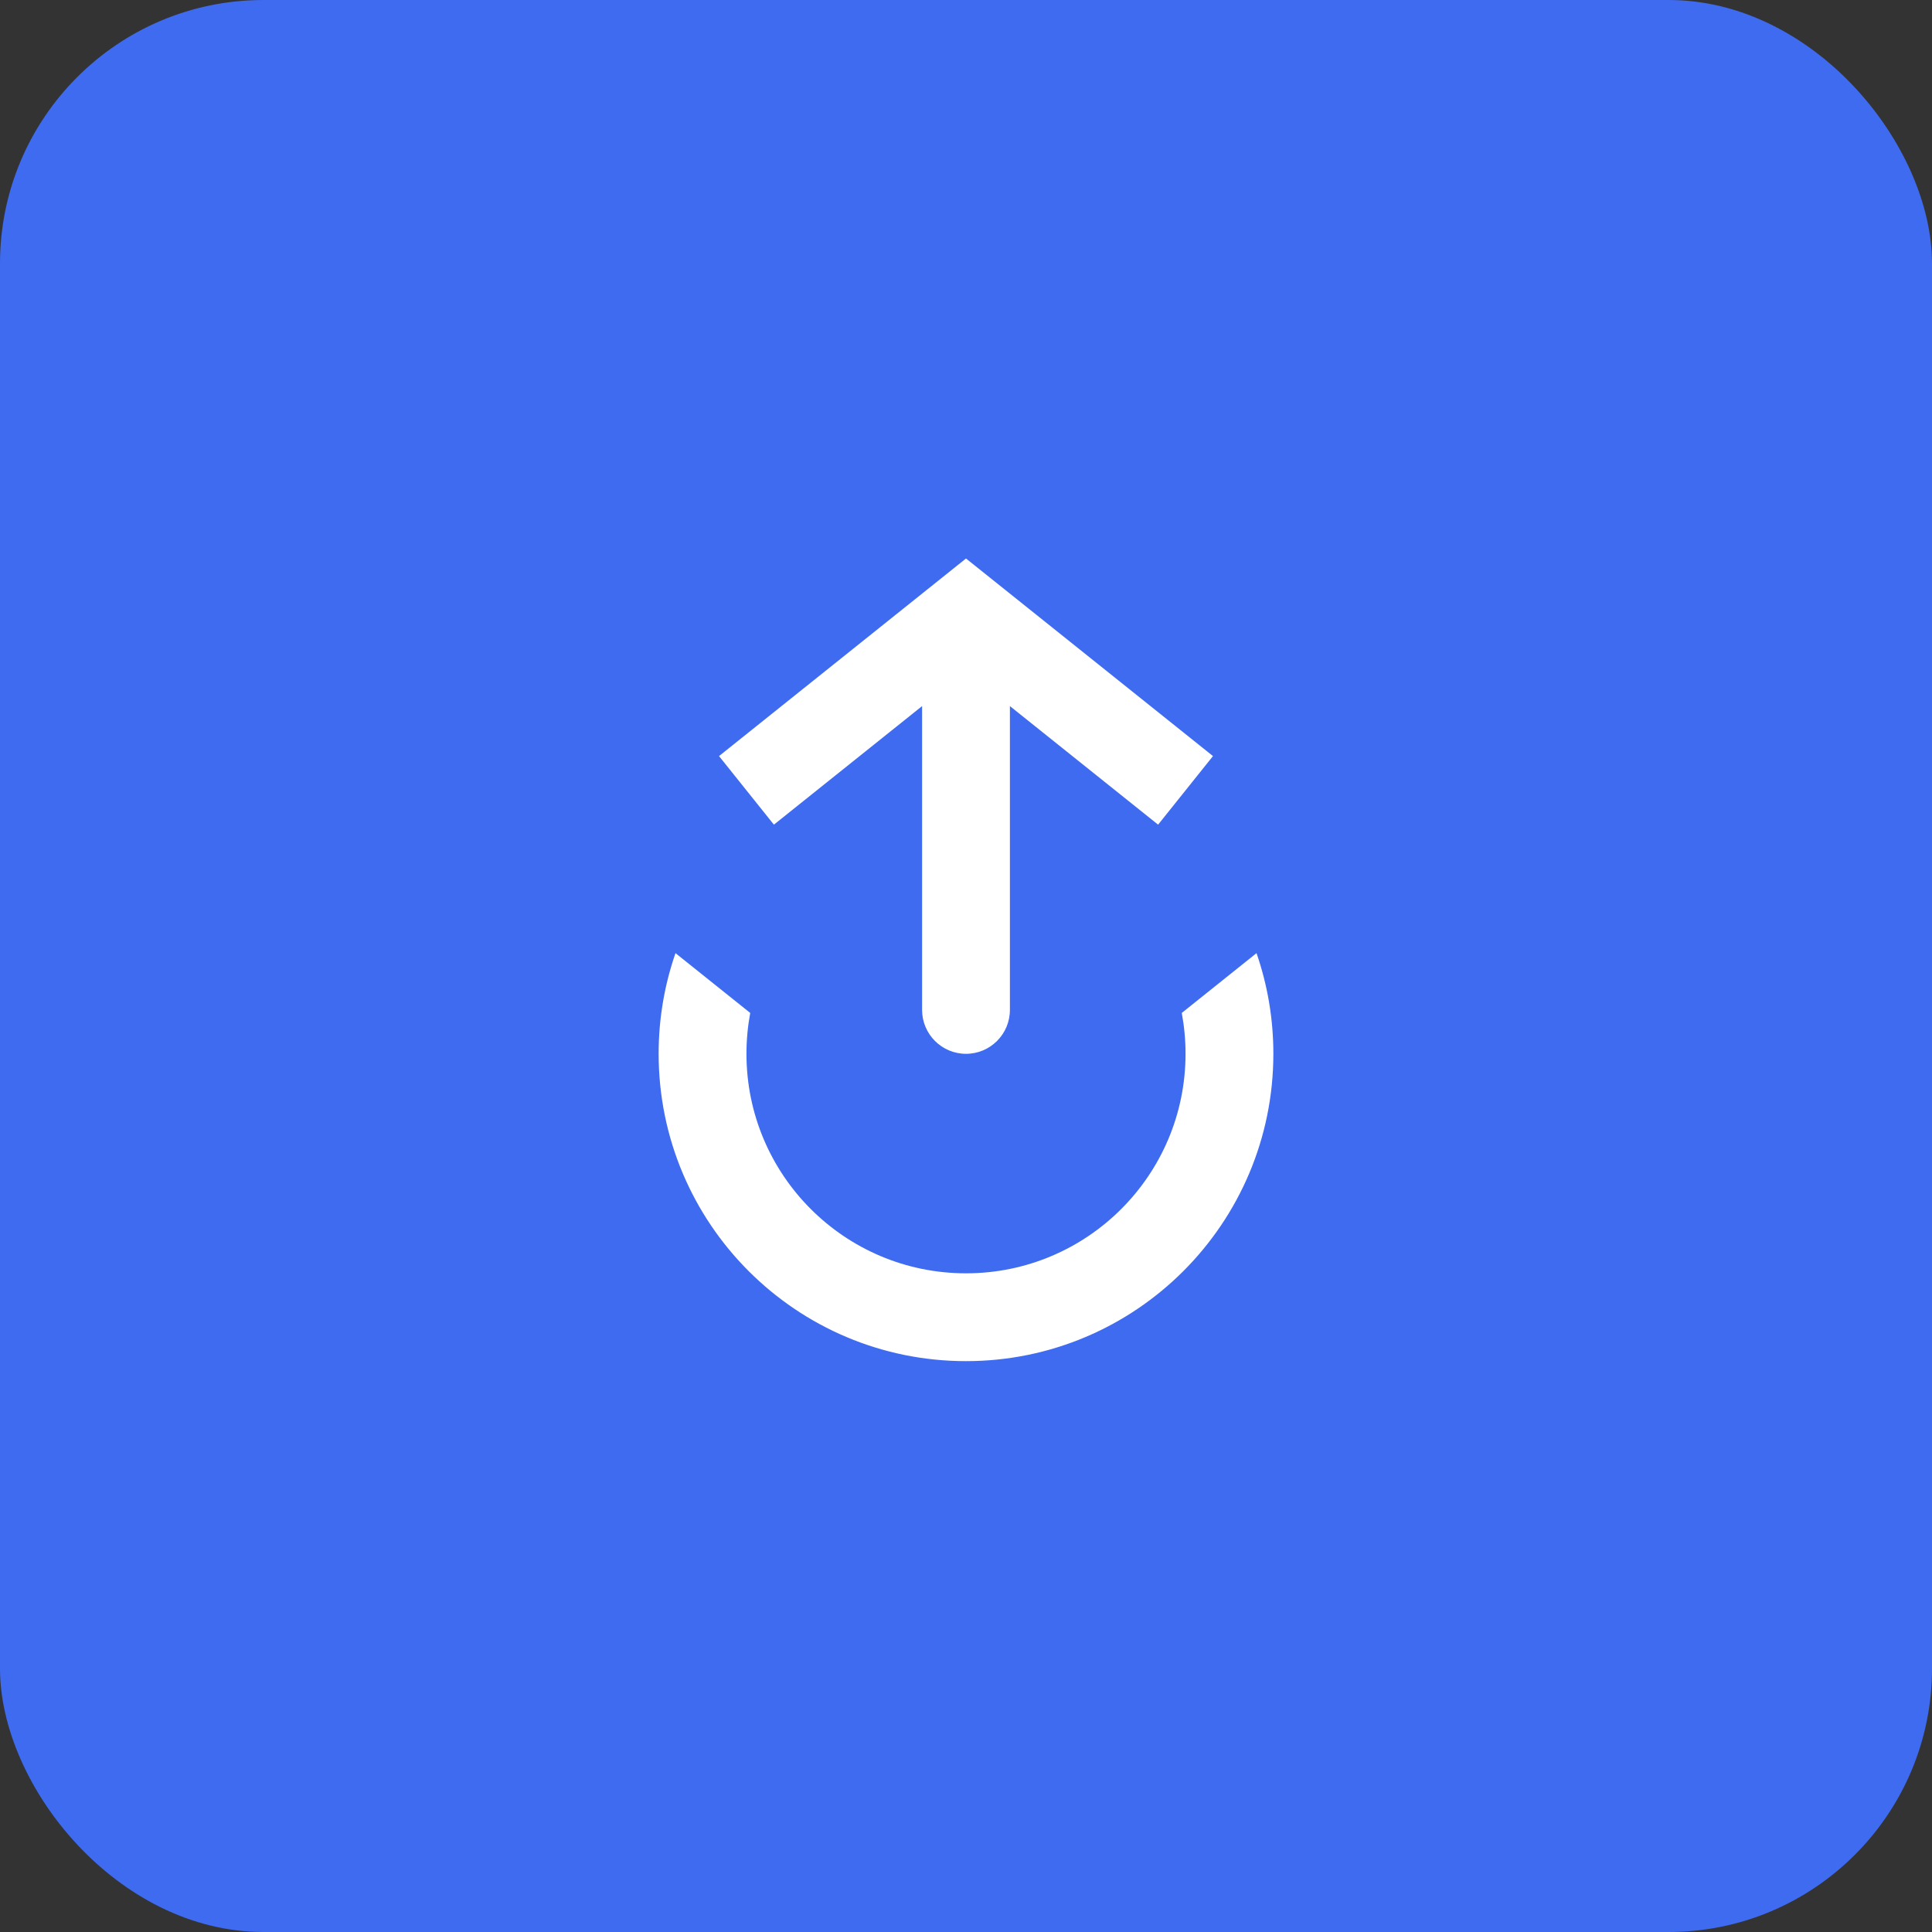 <?xml version="1.0" encoding="UTF-8"?> <svg xmlns="http://www.w3.org/2000/svg" width="44" height="44" viewBox="0 0 44 44" fill="none"><rect x="0" y="0" width="44" height="44" fill="#333333" stroke="none"/><rect width="44" height="44" rx="6" fill="#3E6BF0"></rect><path fill-rule="evenodd" clip-rule="evenodd" d="M17.086 23.069L15.384 21.707C15.135 22.425 15 23.197 15 23.999C15 27.865 18.134 30.999 22 30.999C25.866 30.999 29 27.865 29 23.999C29 23.197 28.865 22.425 28.616 21.707L26.914 23.069C26.97 23.37 27 23.681 27 23.999C27 26.761 24.761 28.999 22 28.999C19.239 28.999 17 26.761 17 23.999C17 23.681 17.03 23.37 17.086 23.069Z" fill="white"></path><path d="M22 14L21.375 13.219L22 12.719L22.625 13.219L22 14ZM23 23C23 23.552 22.552 24 22 24C21.448 24 21 23.552 21 23L23 23ZM17 18L16.375 17.219L21.375 13.219L22 14L22.625 14.781L17.625 18.781L17 18ZM22 14L22.625 13.219L27.625 17.219L27 18L26.375 18.781L21.375 14.781L22 14ZM22 14L23 14L23 23L22 23L21 23L21 14L22 14Z" fill="white"></path></svg> 